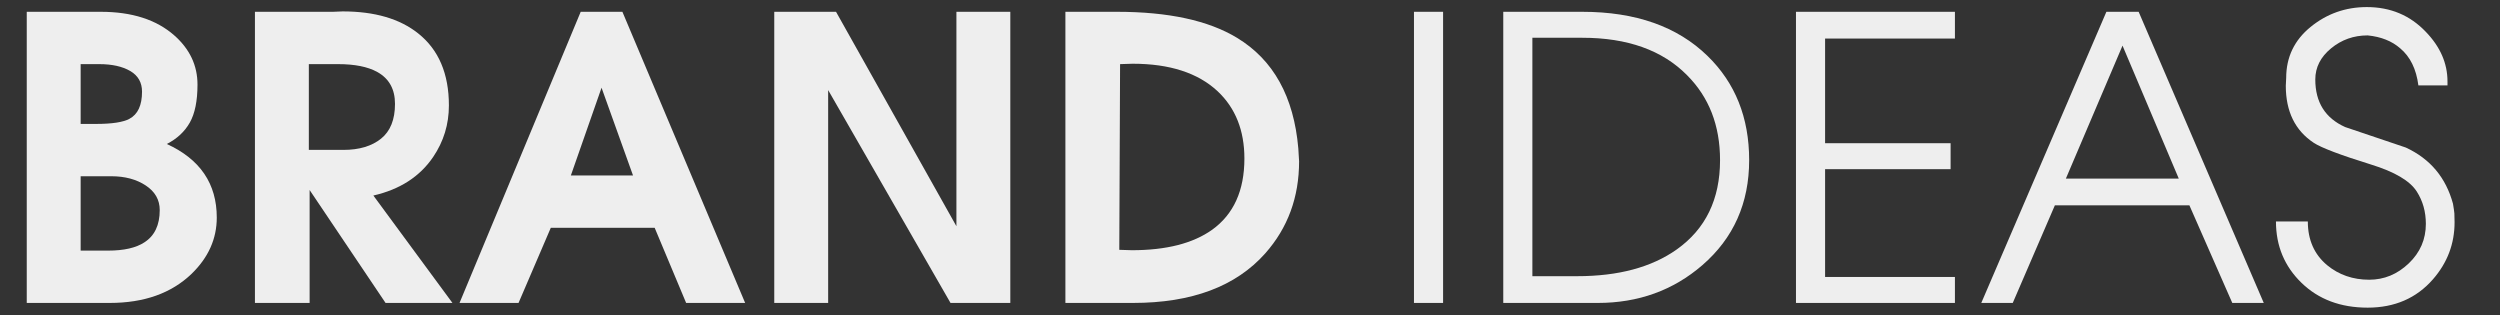 <?xml version="1.0" encoding="UTF-8" standalone="no"?><!DOCTYPE svg PUBLIC "-//W3C//DTD SVG 1.1//EN" "http://www.w3.org/Graphics/SVG/1.1/DTD/svg11.dtd"><svg width="100%" height="100%" viewBox="0 0 1721 217" version="1.1" xmlns="http://www.w3.org/2000/svg" xmlns:xlink="http://www.w3.org/1999/xlink" xml:space="preserve" xmlns:serif="http://www.serif.com/" style="fill-rule:evenodd;clip-rule:evenodd;stroke-linejoin:round;stroke-miterlimit:2;"><rect x="0" y="0" width="1721" height="217" fill="#333333" stroke="none"/><g><path d="M18.417,8.125l50.916,-0c21.486,0 38.368,5.417 50.646,16.25c10.653,9.389 15.979,20.674 15.979,33.854c0,11.195 -1.76,19.906 -5.281,26.136c-3.521,6.229 -8.802,11.149 -15.844,14.76c22.931,10.472 34.396,27.354 34.396,50.646c0,14.625 -5.778,27.535 -17.333,38.729c-13.903,13.361 -32.681,20.042 -56.333,20.042l-57.146,-0l-0,-200.417Zm37.104,36.021l-0,41.167l10.562,-0.001c11.014,0.001 18.688,-1.173 23.021,-3.52c5.778,-3.07 8.667,-9.299 8.667,-18.688c-0,-6.319 -2.708,-11.059 -8.125,-14.219c-5.417,-3.159 -12.549,-4.739 -21.396,-4.739l-12.729,-0Zm-0,77.187l-0,51.188l18.958,-0c10.834,-0 19.139,-1.896 24.917,-5.688c7.042,-4.514 10.562,-11.916 10.562,-22.208c0,-7.042 -3.205,-12.684 -9.614,-16.927c-6.41,-4.243 -14.309,-6.365 -23.698,-6.365l-21.125,0Z" style="fill:#eee;fill-rule:nonzero;"/><path d="M229.125,8.125l6.771,-0.271c22.028,0 39.361,5.056 52,15.167c14.083,11.194 21.125,27.715 21.125,49.562c-0,13 -3.611,24.827 -10.833,35.479c-9.209,13.542 -22.931,22.389 -41.167,26.542l54.437,73.938l-46.041,-0l-52.271,-77.729l-0,77.729l-37.646,-0l0,-200.417l53.625,0Zm-16.521,36.021l0,59.042l23.834,-0.001c10.833,0.001 19.454,-2.572 25.864,-7.718c6.41,-5.146 9.615,-13.136 9.615,-23.969c-0,-10.111 -4.063,-17.424 -12.188,-21.937c-6.5,-3.612 -15.528,-5.417 -27.083,-5.417l-20.042,-0Z" style="fill:#eee;fill-rule:nonzero;"/><path d="M399.75,8.125l28.708,-0l84.5,200.417l-40.625,-0l-21.666,-51.73l-71.5,0l-22.209,51.73l-40.625,-0l83.417,-200.417Zm14.354,52.271l-21.125,60.396l42.792,-0l-21.667,-60.396Z" style="fill:#eee;fill-rule:nonzero;"/><path d="M533,8.125l42.521,-0l82.875,147.604l-0,-147.604l37.104,-0l0,200.417l-41.167,-0l-84.229,-146.521l0,146.521l-37.104,-0l0,-200.417Z" style="fill:#eee;fill-rule:nonzero;"/><path d="M768.896,8.125c35.389,0 62.923,5.958 82.604,17.875c25.097,15.167 39.181,40.535 42.25,76.104l0.542,8.938c-0,24.736 -7.764,45.861 -23.292,63.375c-20.222,22.75 -50.556,34.125 -91,34.125l-46.583,-0l-0,-200.417l35.479,-0Zm2.166,36.021l-0.541,127.833l8.666,0.271c23.653,0 42.07,-4.694 55.25,-14.083c14.806,-10.653 22.209,-26.993 22.209,-49.021c-0,-19.32 -6.139,-34.757 -18.417,-46.313c-13.542,-12.639 -33.042,-18.958 -58.5,-18.958l-8.667,0.271Z" style="fill:#eee;fill-rule:nonzero;"/><rect x="973.375" y="8.125" width="20.042" height="200.417" style="fill:#eee;fill-rule:nonzero;"/><path d="M1034.85,208.542l0,-200.417l54.438,-0c36.652,0 65.361,10.111 86.125,30.333c19.139,18.598 28.708,42.521 28.708,71.771c0,29.611 -10.743,53.715 -32.229,72.313c-20.042,17.333 -44.056,26 -72.042,26l-65,-0Zm20.042,-182.542l-0,164.125l30.875,0c28.347,0 51.187,-6.139 68.521,-18.417c19.861,-14.083 29.791,-34.576 29.791,-61.479c0,-23.833 -7.583,-43.333 -22.75,-58.5c-16.972,-17.153 -40.986,-25.729 -72.041,-25.729l-34.396,-0Z" style="fill:#eee;fill-rule:nonzero;"/><path d="M1236.35,208.542l0,-200.417l109.417,-0l-0,18.417l-89.375,-0l-0,72.041l86.396,0l-0,17.875l-86.396,0l-0,74.209l89.375,-0l-0,17.875l-109.417,-0Z" style="fill:#eee;fill-rule:nonzero;"/><path d="M1450.04,8.125l22.208,-0l86.125,200.417l-21.667,-0l-29.521,-67.167l-92.625,-0l-28.979,67.167l-21.666,-0l86.125,-200.417Zm11.104,23.292l-39,91.541l77.729,0l-38.729,-91.541Z" style="fill:#eee;fill-rule:nonzero;"/><path d="M1588.71,152.479c0,12.639 4.424,22.66 13.271,30.063c8.125,6.68 17.785,10.02 28.979,10.02c10.292,0 19.365,-3.746 27.219,-11.239c7.854,-7.493 11.781,-16.566 11.781,-27.219c0,-8.305 -2.076,-15.708 -6.229,-22.208c-4.694,-7.403 -15.257,-13.632 -31.687,-18.688c-20.945,-6.5 -34.035,-11.465 -39.271,-14.896c-12.82,-8.486 -19.229,-21.576 -19.229,-39.27l0.27,-5.417c0,-14.264 5.598,-25.955 16.792,-35.073c11.195,-9.118 24.104,-13.677 38.729,-13.677c16.25,-0 29.792,5.687 40.625,17.062c9.931,10.292 14.896,21.667 14.896,34.125l0,2.709l-20.042,-0c-1.444,-11.195 -5.597,-19.681 -12.458,-25.459c-5.778,-5.055 -13.271,-8.034 -22.479,-8.937c-9.569,-0 -17.965,2.979 -25.188,8.937c-7.222,5.959 -10.833,13.091 -10.833,21.396c0,15.709 6.861,26.632 20.583,32.771c13.903,4.695 27.806,9.389 41.709,14.083c16.791,7.764 27.625,20.674 32.5,38.73c0.541,3.25 0.857,5.461 0.948,6.635c0.09,1.174 0.135,3.205 0.135,6.094c0,14.805 -4.965,27.896 -14.896,39.271c-11.375,13 -26.361,19.5 -44.958,19.5c-18.597,-0 -33.764,-5.688 -45.5,-17.063c-11.736,-11.375 -17.604,-25.458 -17.604,-42.25l21.937,0Z" style="fill:#eee;fill-rule:nonzero;"/></g></svg>